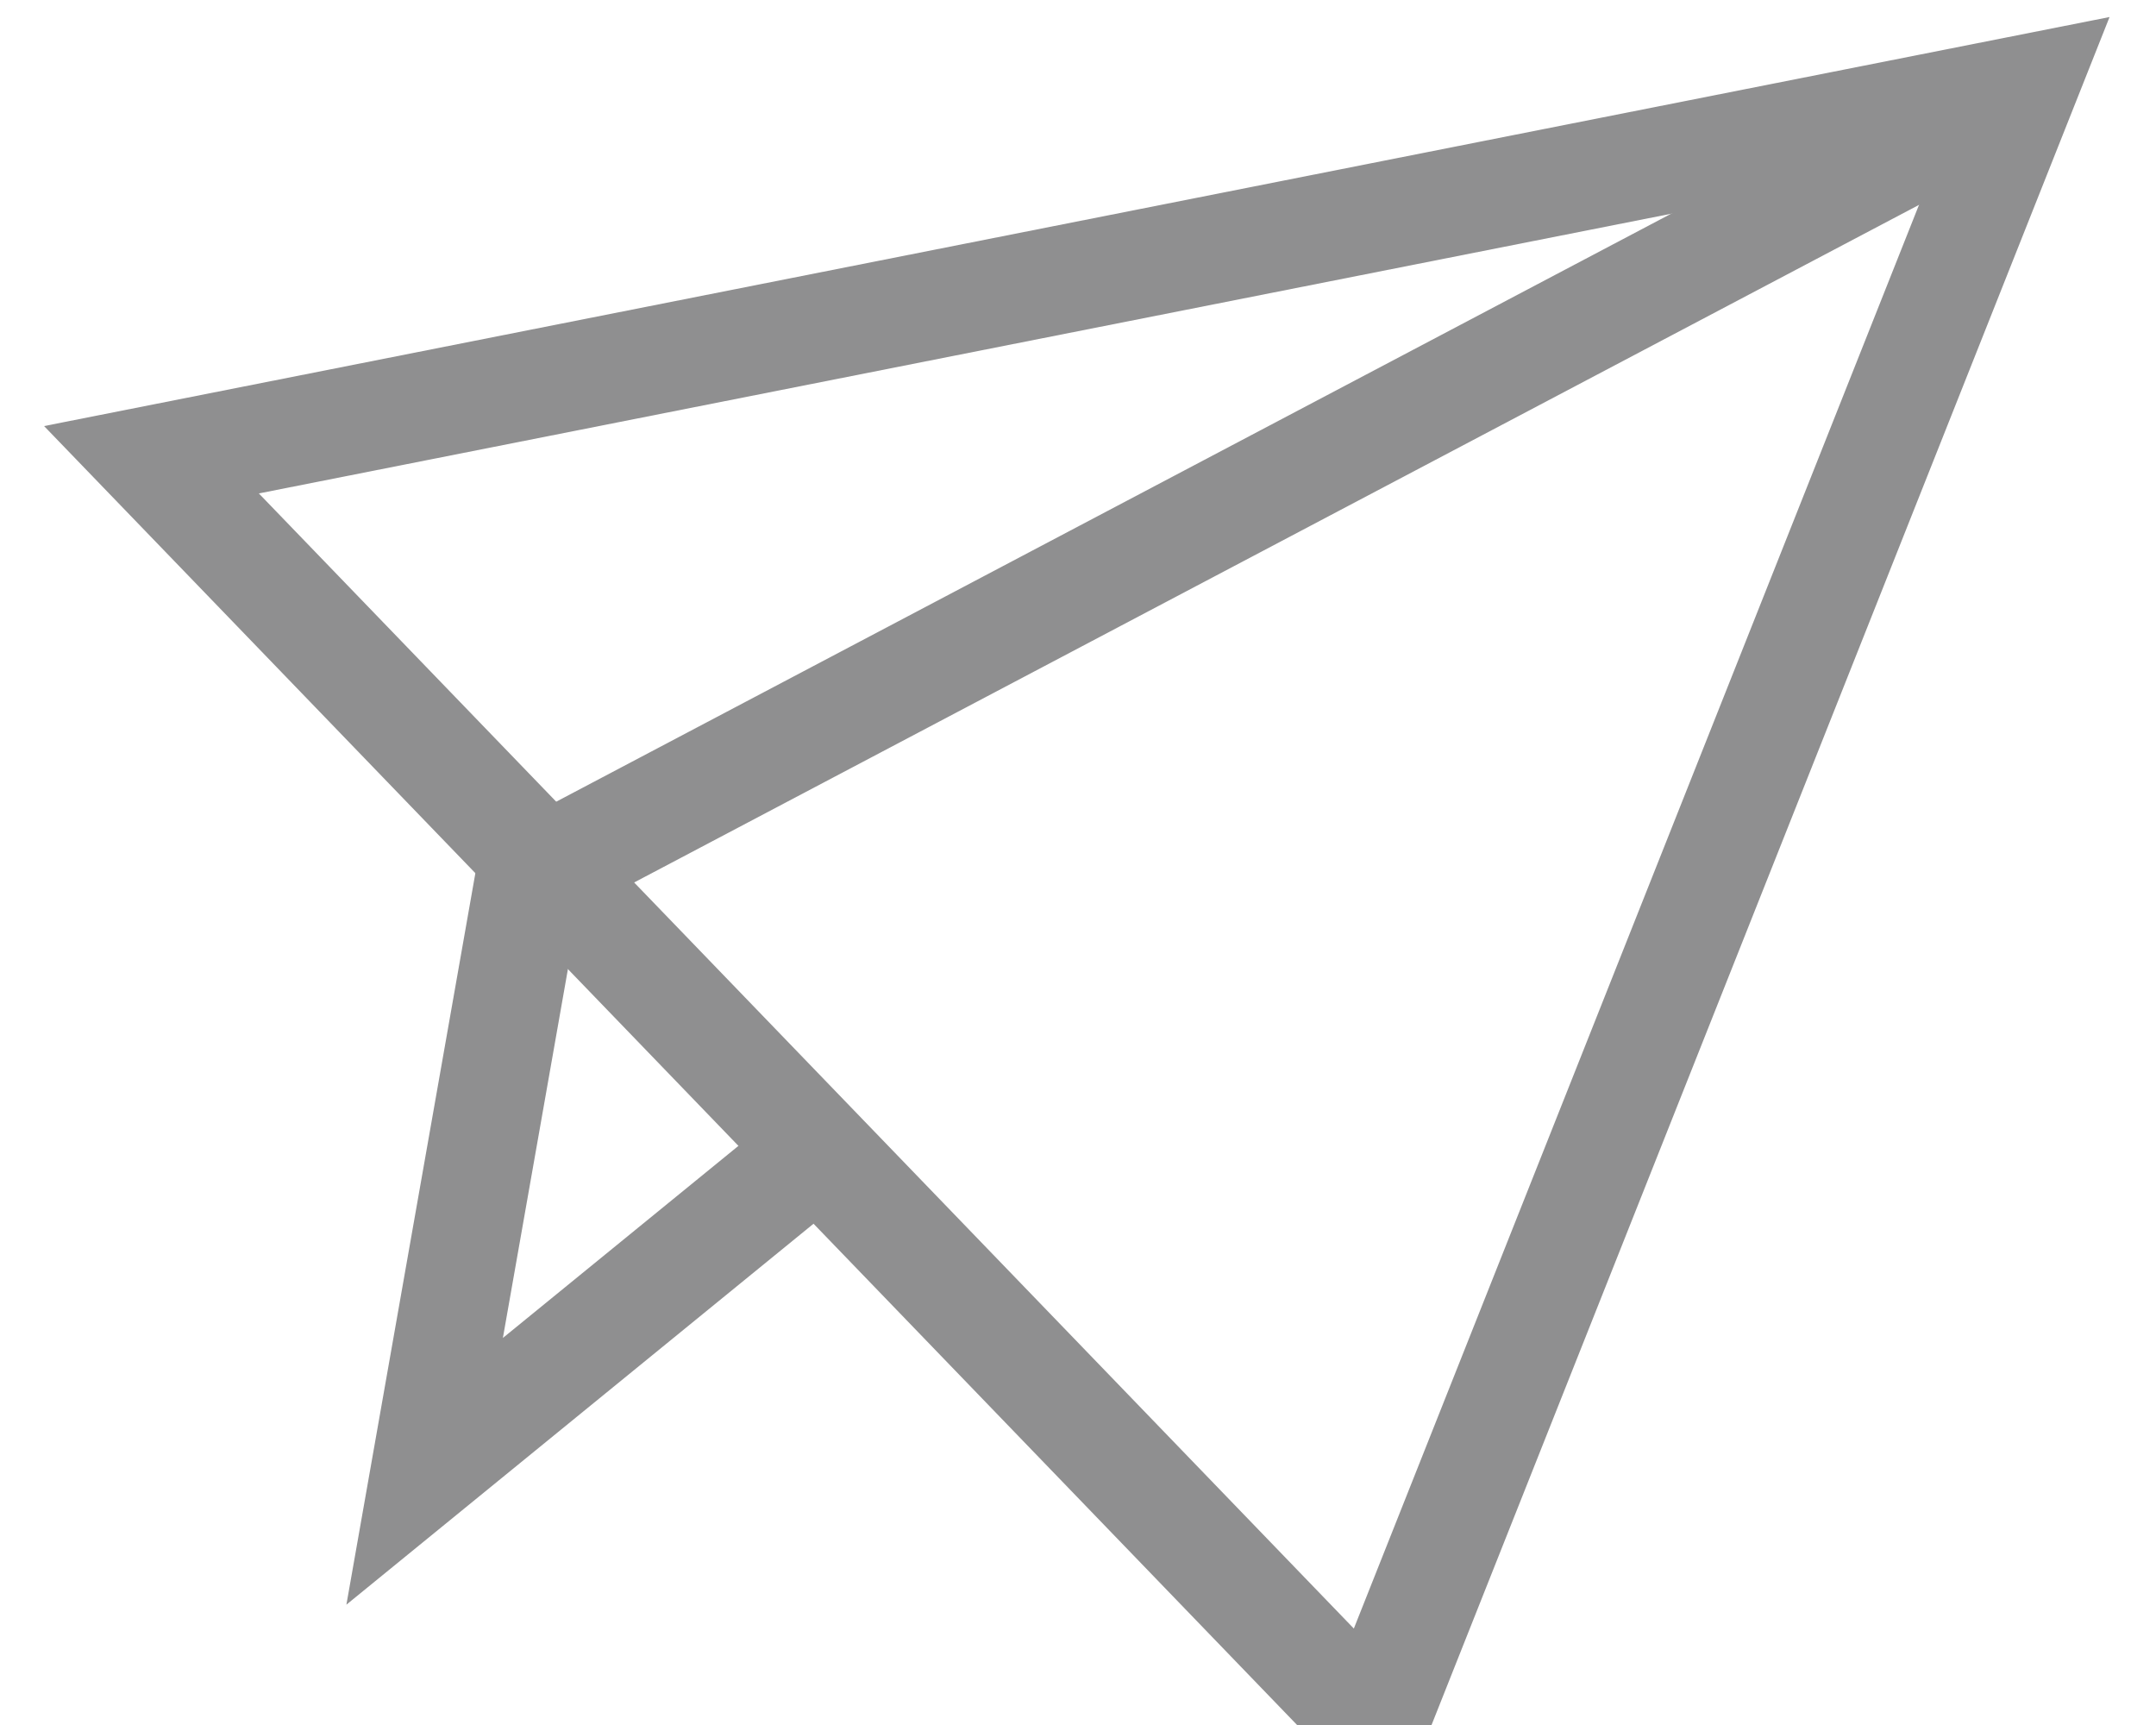<?xml version="1.0" encoding="UTF-8"?>
<svg width="20px" height="16px" viewBox="0 0 20 16" version="1.1" xmlns="http://www.w3.org/2000/svg" xmlns:xlink="http://www.w3.org/1999/xlink">
    <!-- Generator: Sketch 40.1 (33804) - http://www.bohemiancoding.com/sketch -->
    <title>Group</title>
    <desc>Created with Sketch.</desc>
    <defs></defs>
    <g id="Scan" stroke="none" stroke-width="1" fill="none" fill-rule="evenodd">
        <g id="2.2---Scan-Address" transform="translate(-20, -511)" stroke="#8F8F90">
            <g id="Group-2" transform="translate(0, 336)">
                <g id="Icons/Tabs/Send" transform="translate(19, 172)">
                    <g id="ui-24px-outline-1_send" transform="translate(10.498, 10.316) rotate(10) translate(-10.498, -10.316) translate(1.998, 2.316)">
                        <g id="Group" transform="translate(0, -0)">
                            <polyline id="Shape" points="16.5 2.40696352e-13 4.125 9.6 4.125 15.2 7.095 11.76"></polyline>
                            <polygon id="Shape" points="2.30038211e-13 6.4 16.5 1.19015908e-13 13.2 16"></polygon>
                        </g>
                    </g>
                </g>
            </g>
        </g>
    </g>
</svg>